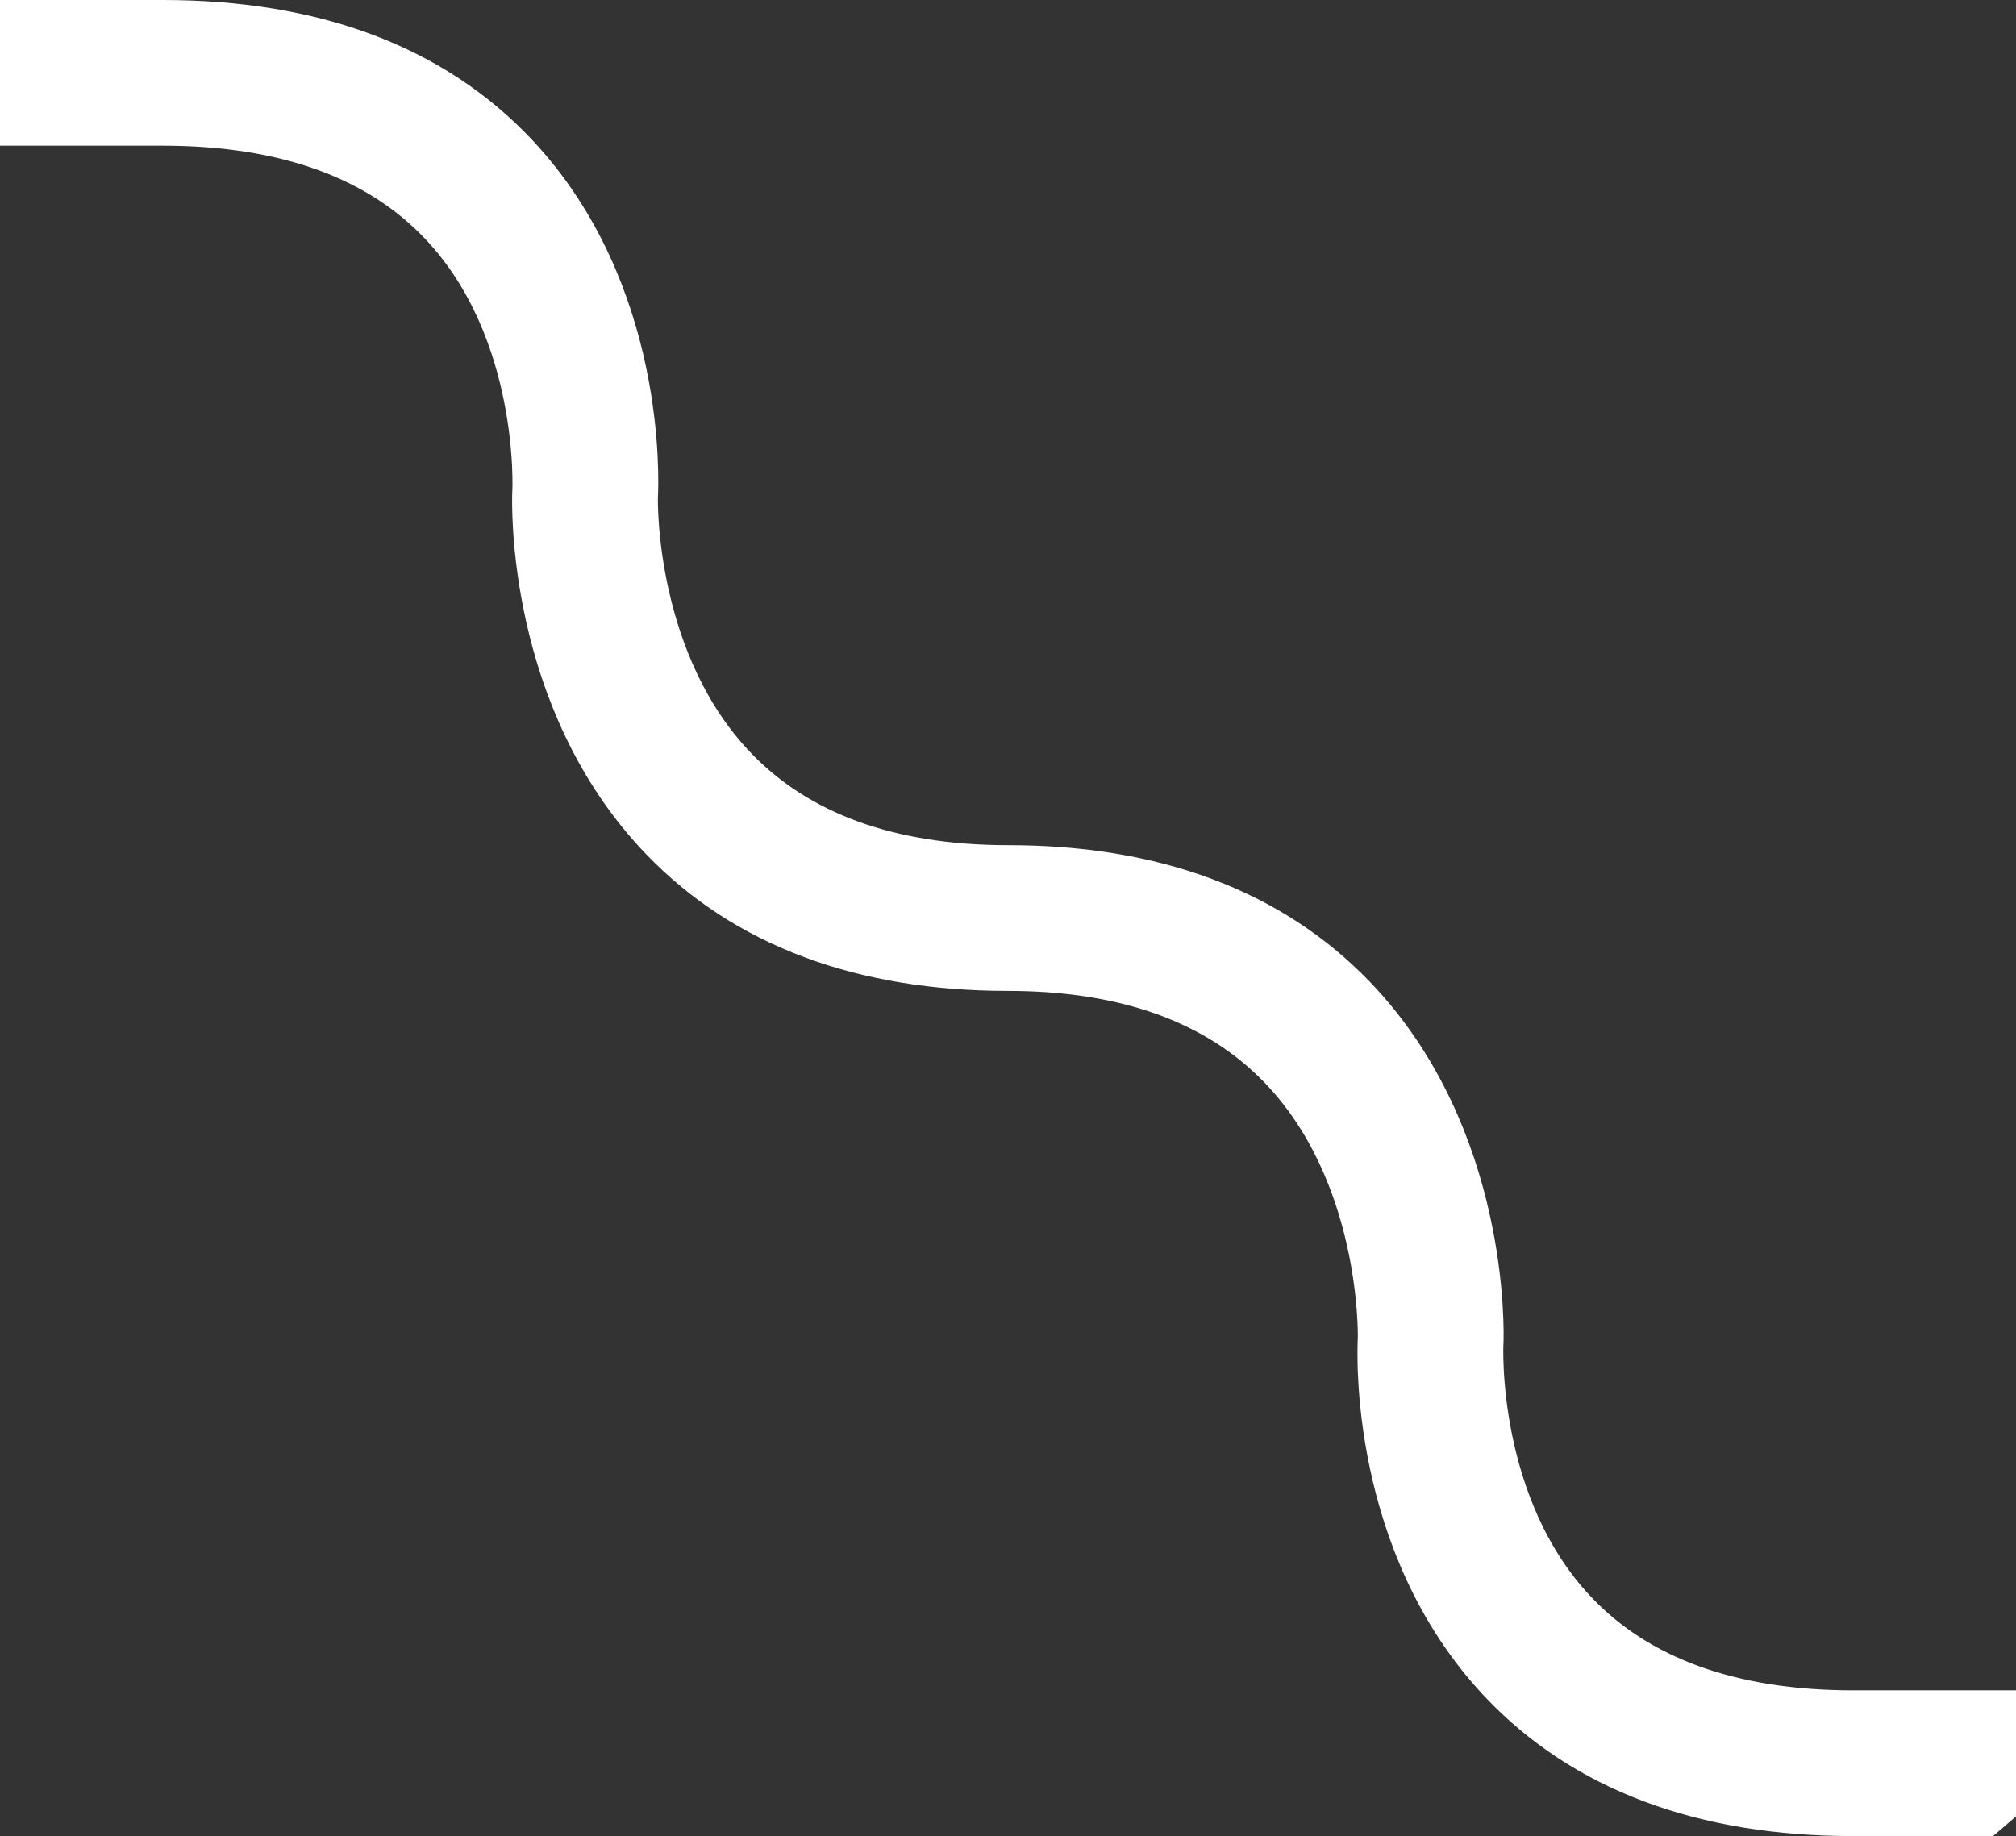 <?xml version="1.0" encoding="UTF-8"?> <svg xmlns="http://www.w3.org/2000/svg" id="_Слой_2" data-name="Слой 2" viewBox="0 0 830 756"><rect x="0" y="0" width="830" height="756" fill="#333333" stroke="none"/><defs><style> .cls-1 { fill: #fff; stroke: #fff; stroke-miterlimit: 10; stroke-width: 30px; } </style></defs><g id="Objects"><path class="cls-1" d="m815,741h-52c-60.47,0-107.86-17.76-140.85-52.78-51.45-54.62-48.45-131.13-48.14-136.88.07-2.71,1.21-70.66-42.66-116.07-27.09-28.05-66.24-42.27-116.35-42.27-58.67,0-105.15-17.38-138.14-51.65-53.46-55.53-51.1-134.7-50.97-138.05l.02-.38c.04-.65,3.53-68.74-39.75-114.65-27.07-28.72-67.16-43.28-119.16-43.28H15V15h52c60.73,0,108.24,17.81,141.21,52.93,51.12,54.46,48,130.53,47.66,136.61-.07,3-1.06,70.83,42.78,116.18,27.11,28.05,66.26,42.27,116.36,42.27,58.69,0,105.17,17.38,138.15,51.65,53.39,55.49,50.97,134.59,50.84,137.93l-.02.32c-.04.65-3.3,68.96,40.19,114.94,27.09,28.64,67.08,43.16,118.84,43.16h52v30Z"></path></g></svg> 